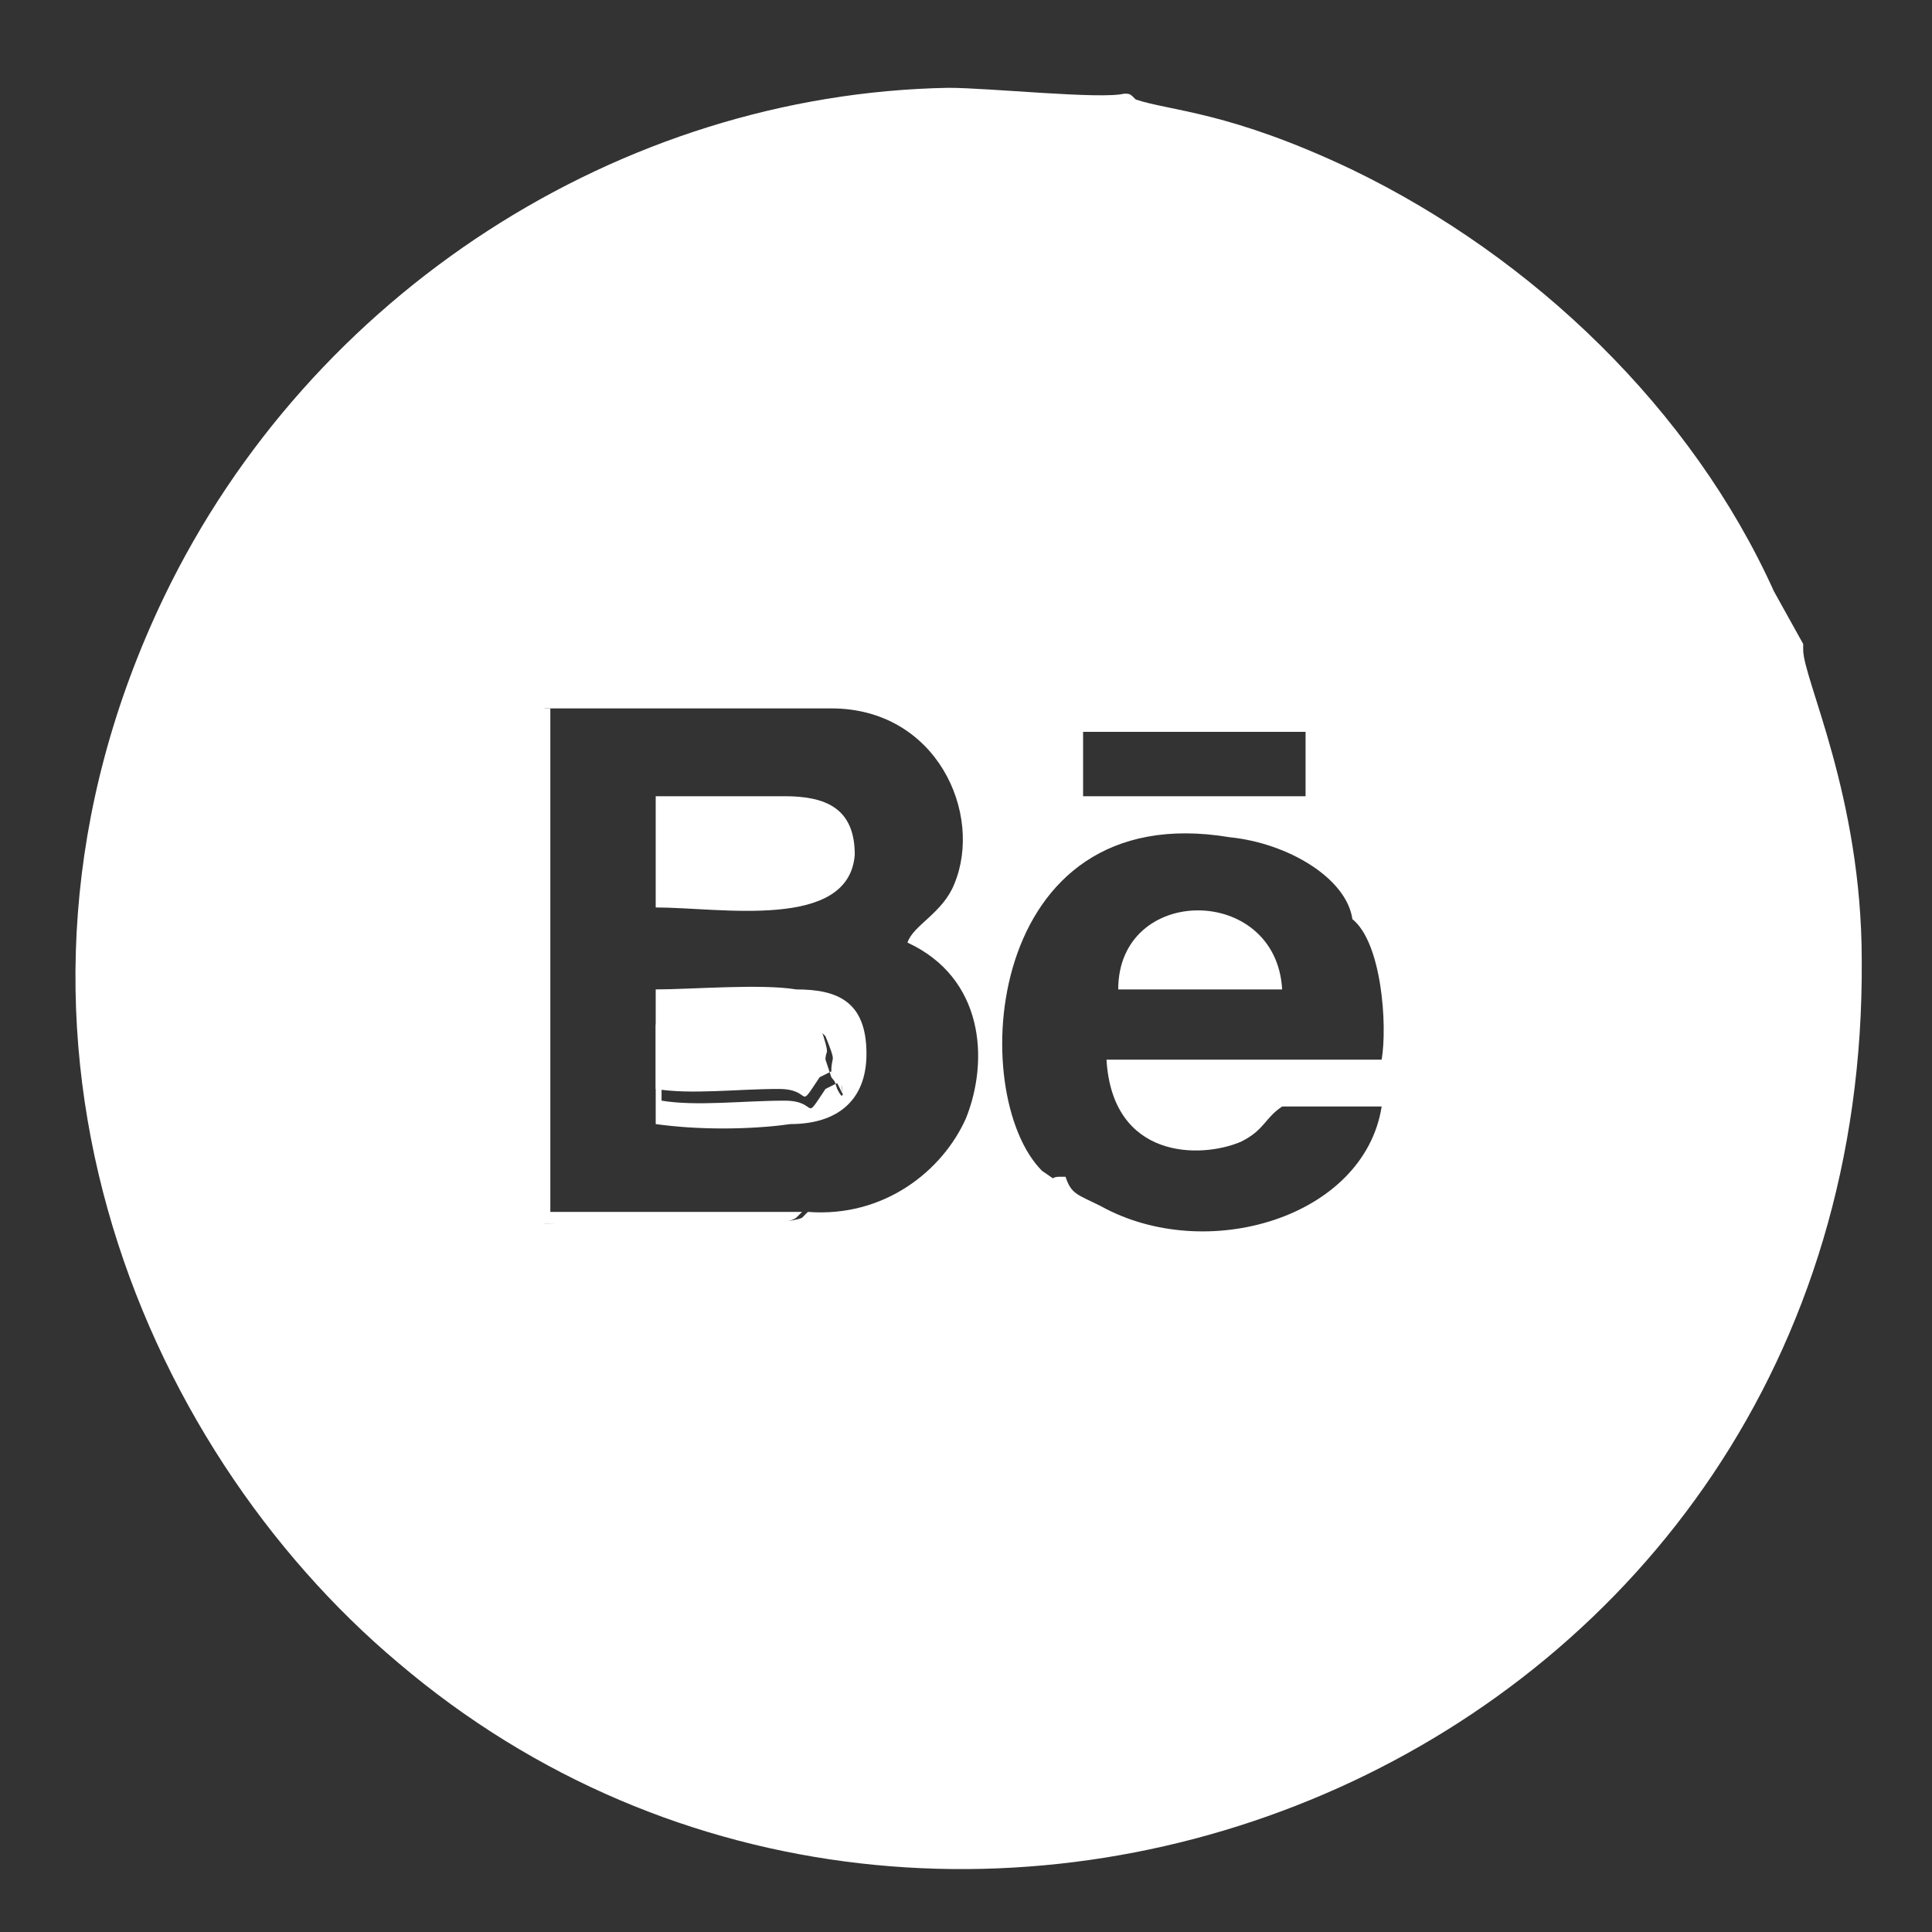 <?xml version="1.0" encoding="UTF-8"?> <!-- Creator: CorelDRAW 2017 --> <svg xmlns="http://www.w3.org/2000/svg" xmlns:xlink="http://www.w3.org/1999/xlink" xml:space="preserve" width="3.302mm" height="3.302mm" style="shape-rendering:geometricPrecision; text-rendering:geometricPrecision; image-rendering:optimizeQuality; fill-rule:evenodd; clip-rule:evenodd" viewBox="0 0 330 330"><rect x="0" y="0" width="330" height="330" fill="#333333" stroke="none"/> <defs> <style type="text/css"> <![CDATA[ .fil0 {fill:white} ]]> </style> </defs> <g id="Слой_x0020_1">  <g id="_904303008"> <path class="fil0" d="M181 201c-2,0 0,1 -3,-1 -13,-13 -10,-64 32,-57 10,1 20,7 21,14 5,4 6,18 5,24l-47 0c1,17 16,17 23,14 4,-2 4,-4 7,-6l17 0c-3,19 -30,27 -48,17 -4,-2 -5,-2 -6,-5zm-44 7c-4,2 -41,1 -44,1 -2,-5 -1,-78 0,-88l47 0c0,0 1,0 1,0 0,0 0,0 1,0 18,0 26,18 21,30 -2,5 -7,7 -8,10 13,6 14,20 10,30 -4,9 -14,17 -27,16zm48 -83l38 0 0 11 -38 0 0 -11zm123 -15l-5 -9c-14,-31 -41,-57 -72,-72 -21,-10 -31,-10 -37,-12 -1,-1 -1,-1 -2,-1 -4,1 -23,-1 -30,-1 -56,1 -109,35 -134,87 -35,73 -4,145 40,182 94,80 251,17 250,-120 0,-28 -10,-48 -10,-53z"></path> <path class="fil0" d="M112 155c11,0 33,4 34,-9 0,-8 -5,-10 -12,-10 -6,0 -16,0 -22,0l0 19z"></path> <path class="fil0" d="M143 185c0,-5 2,3 -1,-1l-1 -3c0,-2 1,0 -1,-6l-1 -1c-5,0 -3,1 -6,-1 -3,-2 -14,-1 -18,-1 -1,2 -1,2 -3,3l0 11c6,1 14,0 21,0 6,0 3,4 7,-2l2 -1z"></path> <path class="fil0" d="M143 185l-2 1c-4,6 -1,2 -7,2 -7,0 -15,1 -21,0l0 -11c2,-1 2,-1 3,-3 4,0 15,-1 18,1 3,2 1,1 6,1l1 1c2,5 1,3 1,6l1 3c2,4 0,-4 1,1zm-31 7c7,1 16,1 23,0 8,0 13,-4 13,-12 0,-9 -5,-11 -12,-11 -6,-1 -18,0 -24,0l0 22z"></path> <path class="fil0" d="M219 169c-1,-18 -28,-18 -28,0l28 0z"></path> <path class="fil0" d="M137 207l-43 0 0 -86 47 0c0,0 -1,0 -1,0 0,0 -1,0 -1,0l-47 0c-1,9 -1,83 0,88 3,0 40,2 44,-1z"></path> </g> </g> </svg> 
